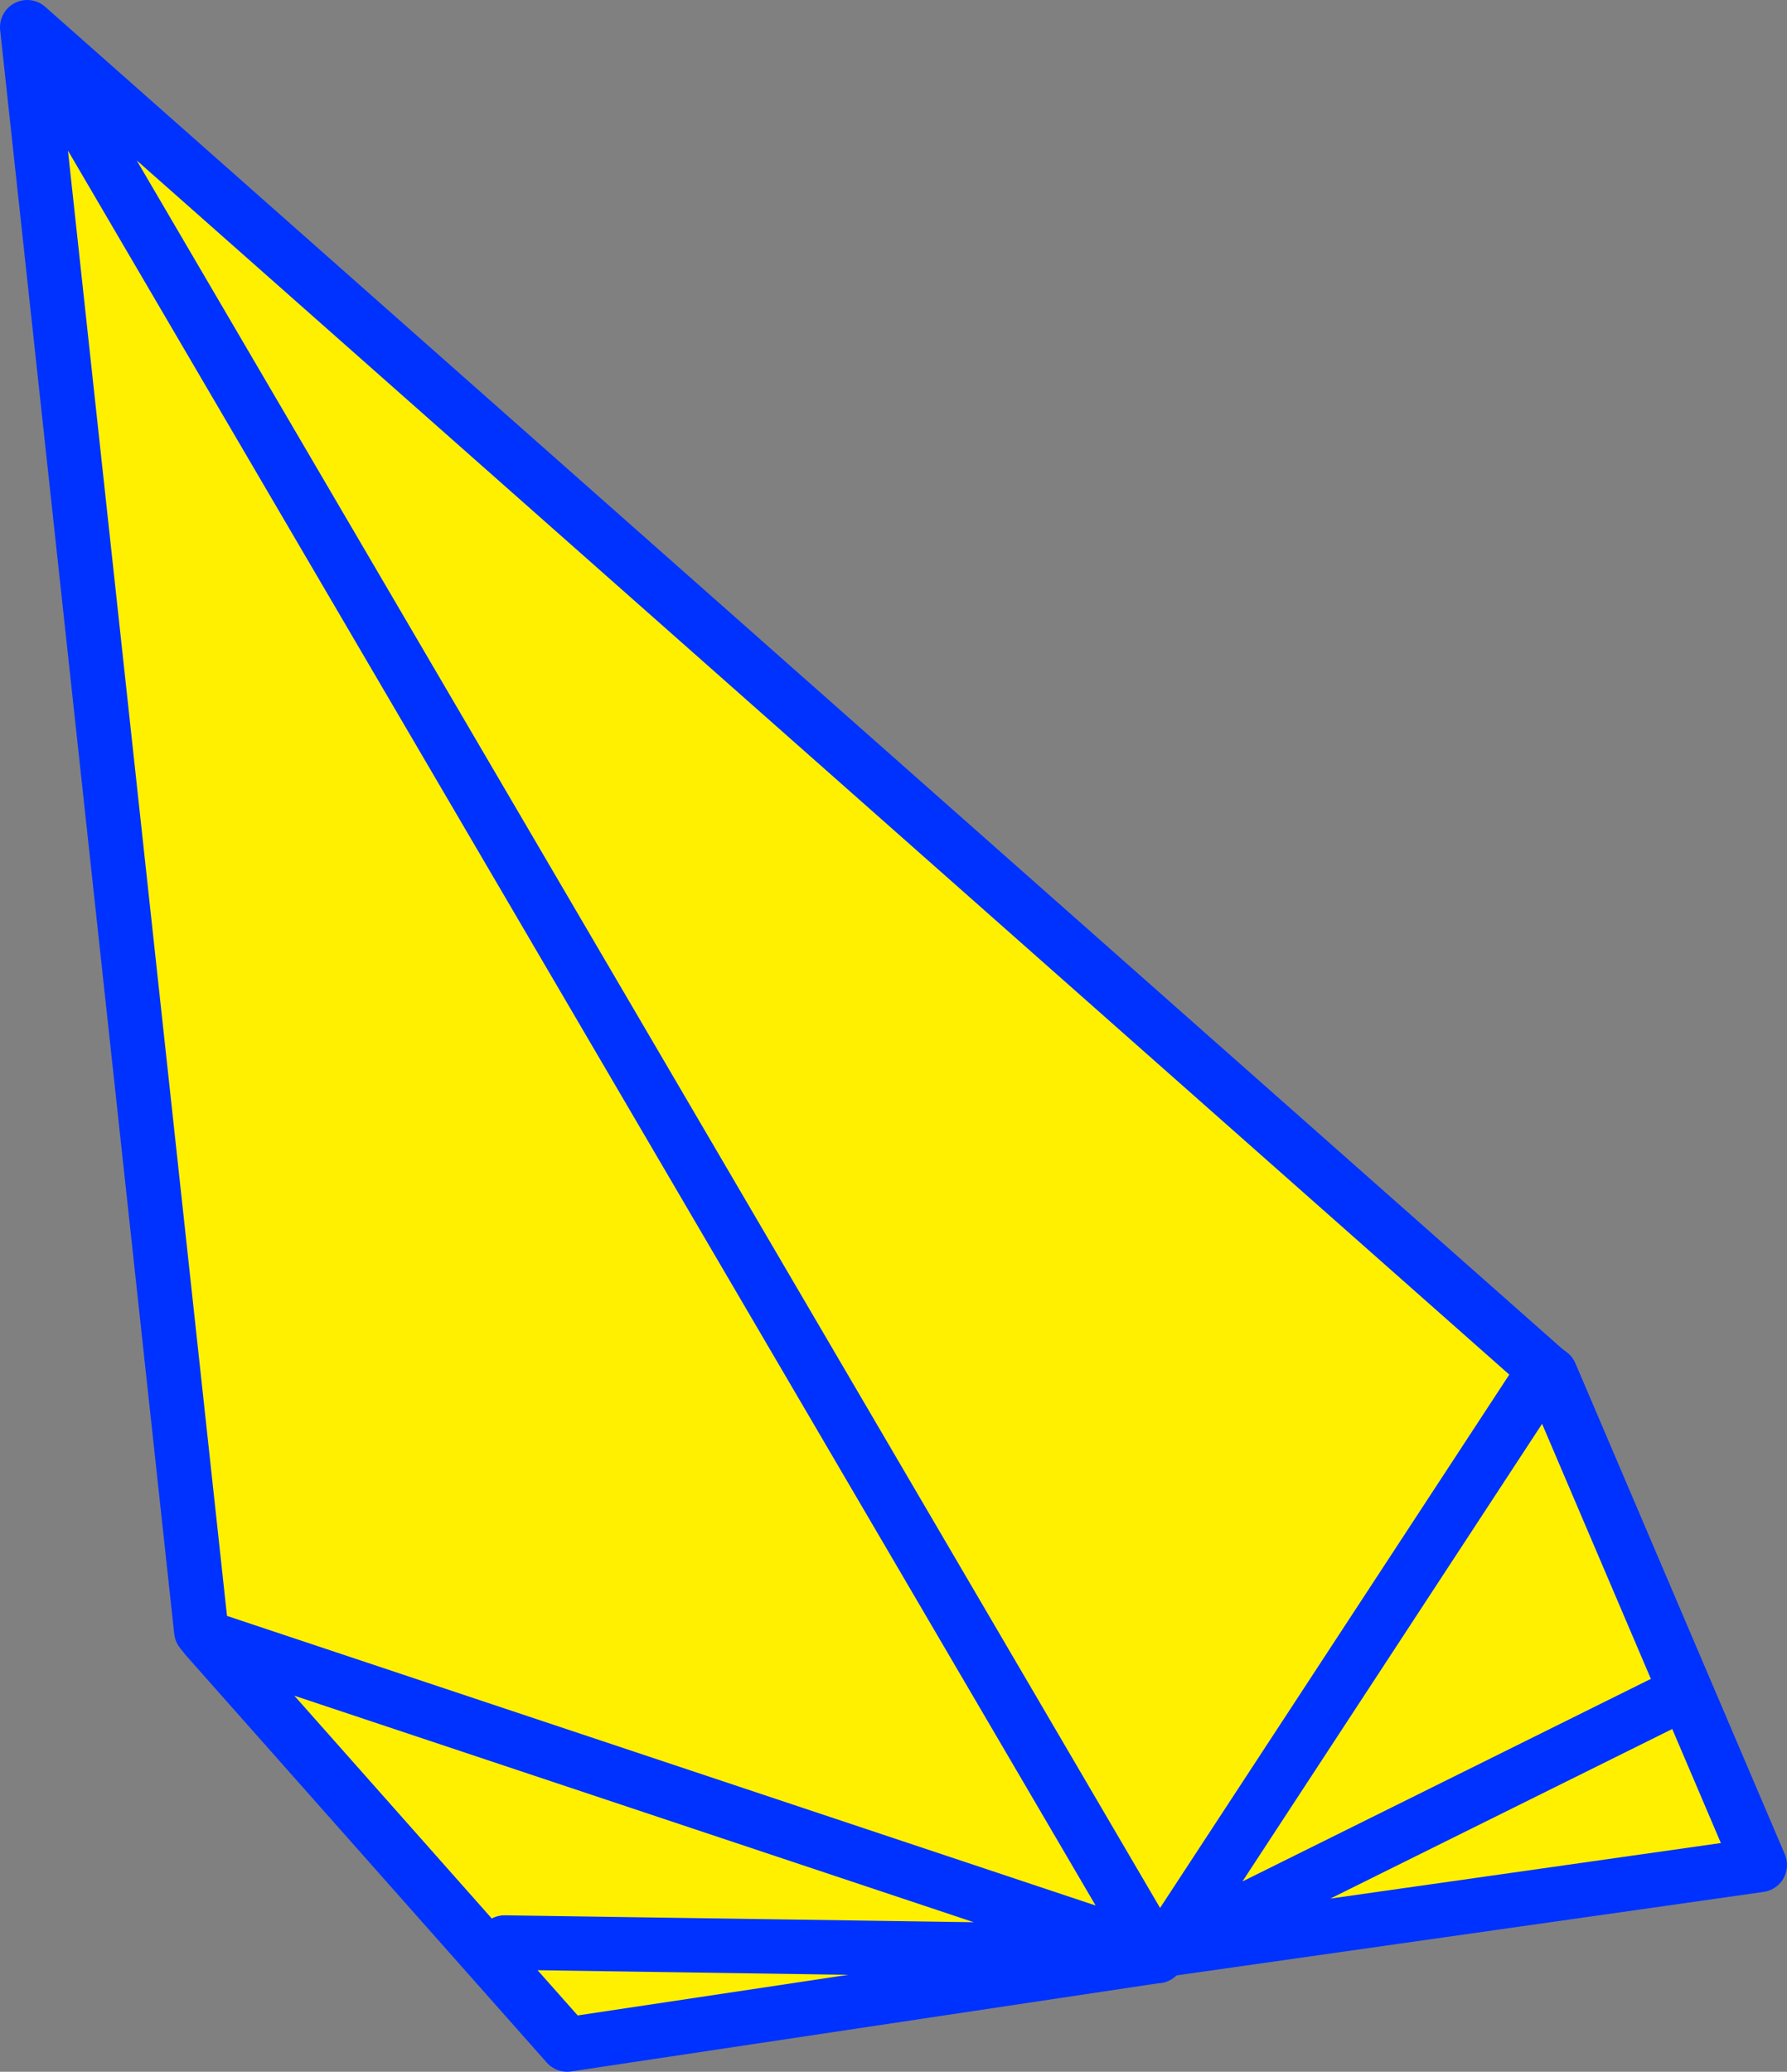 <?xml version="1.0" encoding="UTF-8" standalone="no"?>
<svg xmlns:xlink="http://www.w3.org/1999/xlink" height="76.15px" width="65.7px" xmlns="http://www.w3.org/2000/svg">
  <rect width="100%" height="100%" fill="#808080" stroke="none"/>
  <g transform="matrix(1.0, 0.0, 0.0, 1.0, -294.95, -170.85)">
    <path d="M337.45 242.7 L337.5 242.75 337.45 242.75 315.8 246.0 302.55 231.05 302.35 230.8 295.95 171.85 351.75 221.2 351.95 221.35 359.65 239.4 337.85 242.5 337.8 242.5 337.45 242.7 295.95 171.85 337.45 242.7 M313.5 242.25 L337.2 242.6 302.55 231.05 337.2 242.6 313.5 242.25 M351.75 221.2 L337.8 242.5 351.75 221.2 M337.85 242.5 L356.0 233.5 337.85 242.5" fill="#fff000" fill-rule="evenodd" stroke="none"/>
    <path d="M337.45 242.7 L337.5 242.75 337.45 242.75 315.8 246.0 302.55 231.05 302.35 230.8 295.95 171.85 351.75 221.2 351.95 221.35 359.65 239.4 337.85 242.5 337.8 242.5 351.75 221.2 M337.45 242.7 L295.95 171.85 M356.0 233.5 L337.85 242.5 M302.55 231.05 L337.2 242.6 313.5 242.25" fill="none" stroke="#0032ff" stroke-linecap="round" stroke-linejoin="round" stroke-width="2.0"/>
  </g>
</svg>
